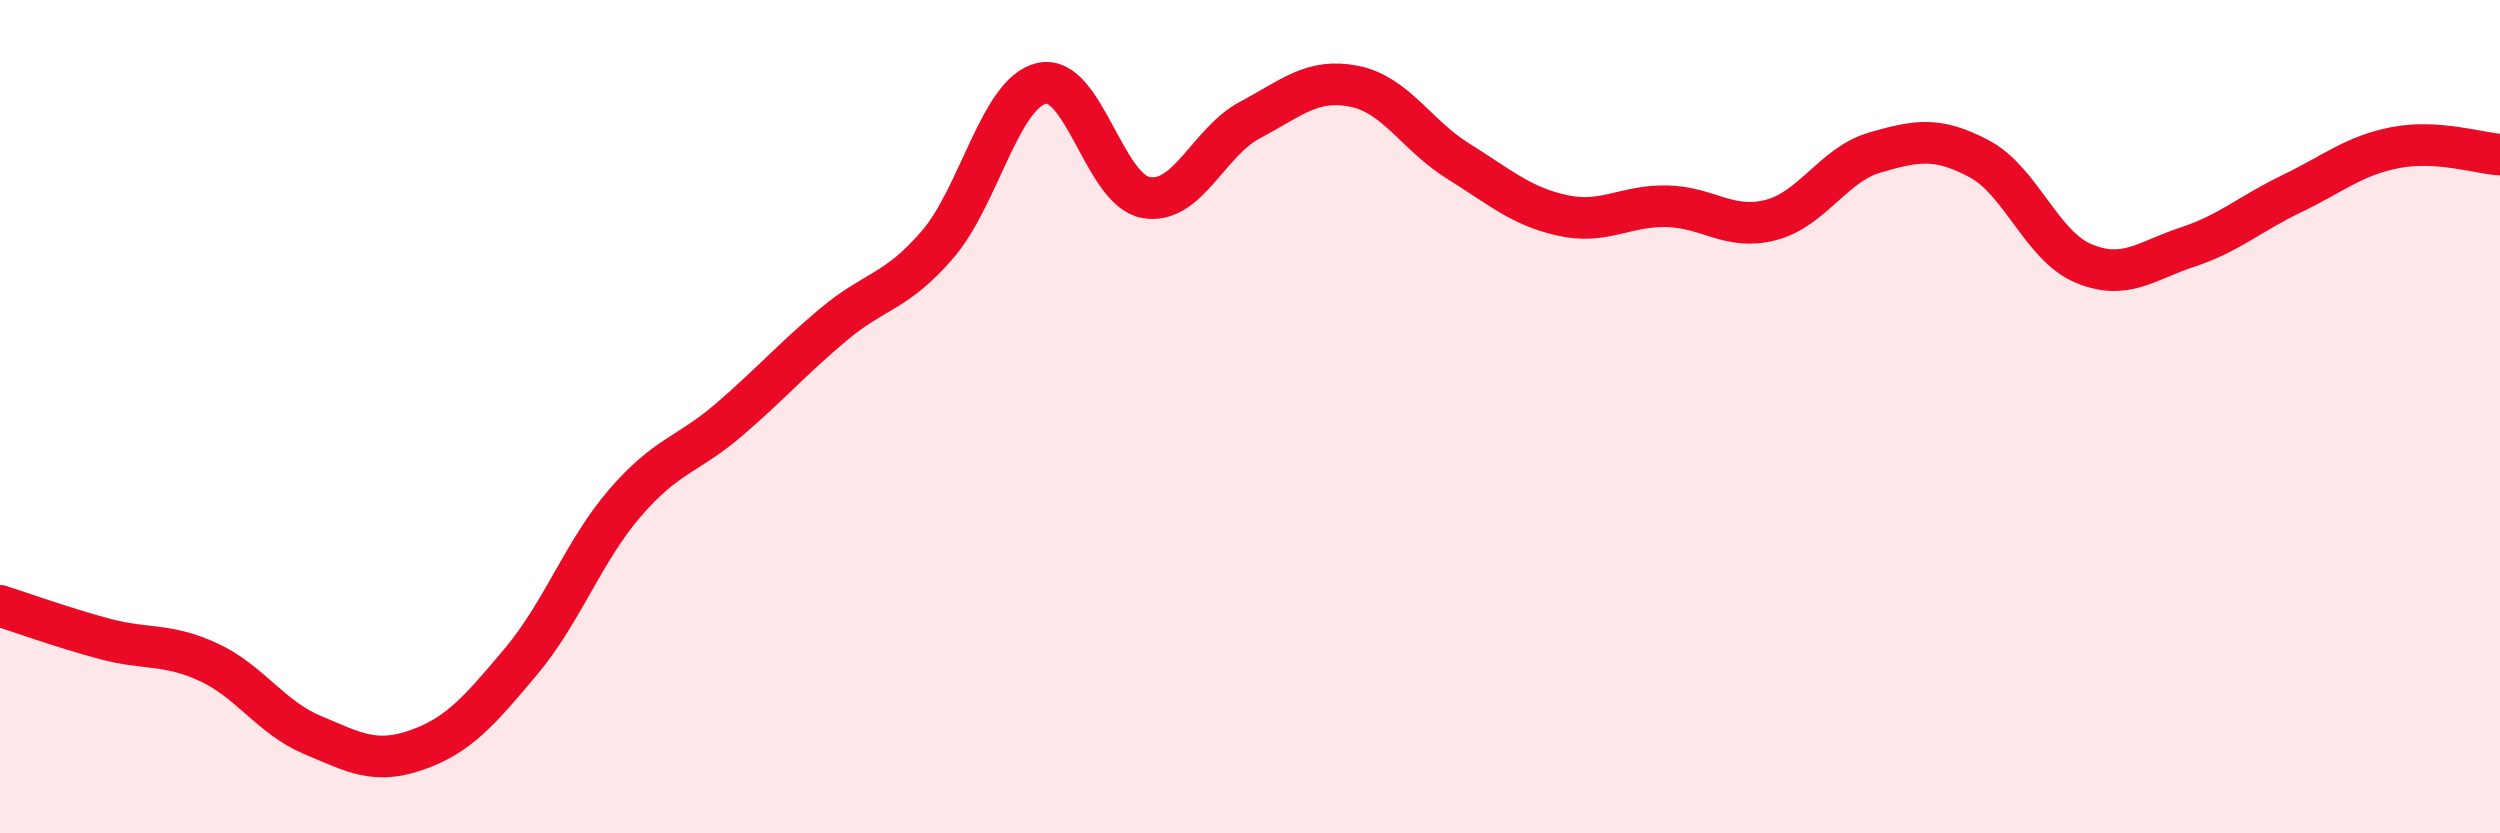 
    <svg width="60" height="20" viewBox="0 0 60 20" xmlns="http://www.w3.org/2000/svg">
      <path
        d="M 0,14.54 C 0.5,14.7 1.5,15.06 2.5,15.33 C 3.5,15.6 4,15.43 5,15.89 C 6,16.35 6.5,17.22 7.5,17.64 C 8.5,18.06 9,18.35 10,18 C 11,17.65 11.5,17.07 12.5,15.88 C 13.5,14.69 14,13.23 15,12.07 C 16,10.91 16.5,10.93 17.5,10.07 C 18.5,9.21 19,8.63 20,7.79 C 21,6.95 21.5,7.03 22.5,5.87 C 23.5,4.71 24,2.23 25,2 C 26,1.77 26.5,4.56 27.5,4.74 C 28.5,4.92 29,3.41 30,2.88 C 31,2.35 31.5,1.87 32.5,2.07 C 33.5,2.27 34,3.25 35,3.87 C 36,4.49 36.5,4.95 37.5,5.17 C 38.5,5.39 39,4.93 40,4.95 C 41,4.97 41.5,5.54 42.5,5.28 C 43.5,5.02 44,3.95 45,3.66 C 46,3.37 46.5,3.28 47.5,3.81 C 48.5,4.34 49,5.9 50,6.32 C 51,6.74 51.5,6.26 52.5,5.93 C 53.5,5.6 54,5.13 55,4.65 C 56,4.17 56.5,3.73 57.5,3.54 C 58.5,3.35 59.5,3.68 60,3.71L60 20L0 20Z"
        fill="#EB0A25"
        opacity="0.1"
        stroke-linecap="round"
        stroke-linejoin="round"
      />
      <path
        d="M 0,14.54 C 0.5,14.7 1.5,15.06 2.5,15.33 C 3.5,15.6 4,15.43 5,15.89 C 6,16.35 6.5,17.22 7.5,17.64 C 8.5,18.06 9,18.35 10,18 C 11,17.65 11.5,17.07 12.5,15.88 C 13.5,14.69 14,13.23 15,12.07 C 16,10.91 16.5,10.93 17.5,10.07 C 18.5,9.21 19,8.63 20,7.79 C 21,6.95 21.5,7.03 22.5,5.87 C 23.5,4.71 24,2.23 25,2 C 26,1.77 26.5,4.56 27.5,4.74 C 28.5,4.92 29,3.41 30,2.88 C 31,2.35 31.5,1.87 32.5,2.07 C 33.5,2.27 34,3.25 35,3.87 C 36,4.49 36.5,4.95 37.5,5.17 C 38.5,5.39 39,4.93 40,4.95 C 41,4.97 41.5,5.54 42.5,5.28 C 43.5,5.02 44,3.95 45,3.66 C 46,3.37 46.5,3.28 47.5,3.81 C 48.5,4.34 49,5.9 50,6.32 C 51,6.74 51.5,6.26 52.5,5.93 C 53.5,5.6 54,5.13 55,4.65 C 56,4.17 56.5,3.73 57.5,3.54 C 58.5,3.35 59.5,3.68 60,3.71"
        stroke="#EB0A25"
        stroke-width="1"
        fill="none"
        stroke-linecap="round"
        stroke-linejoin="round"
      />
    </svg>
  